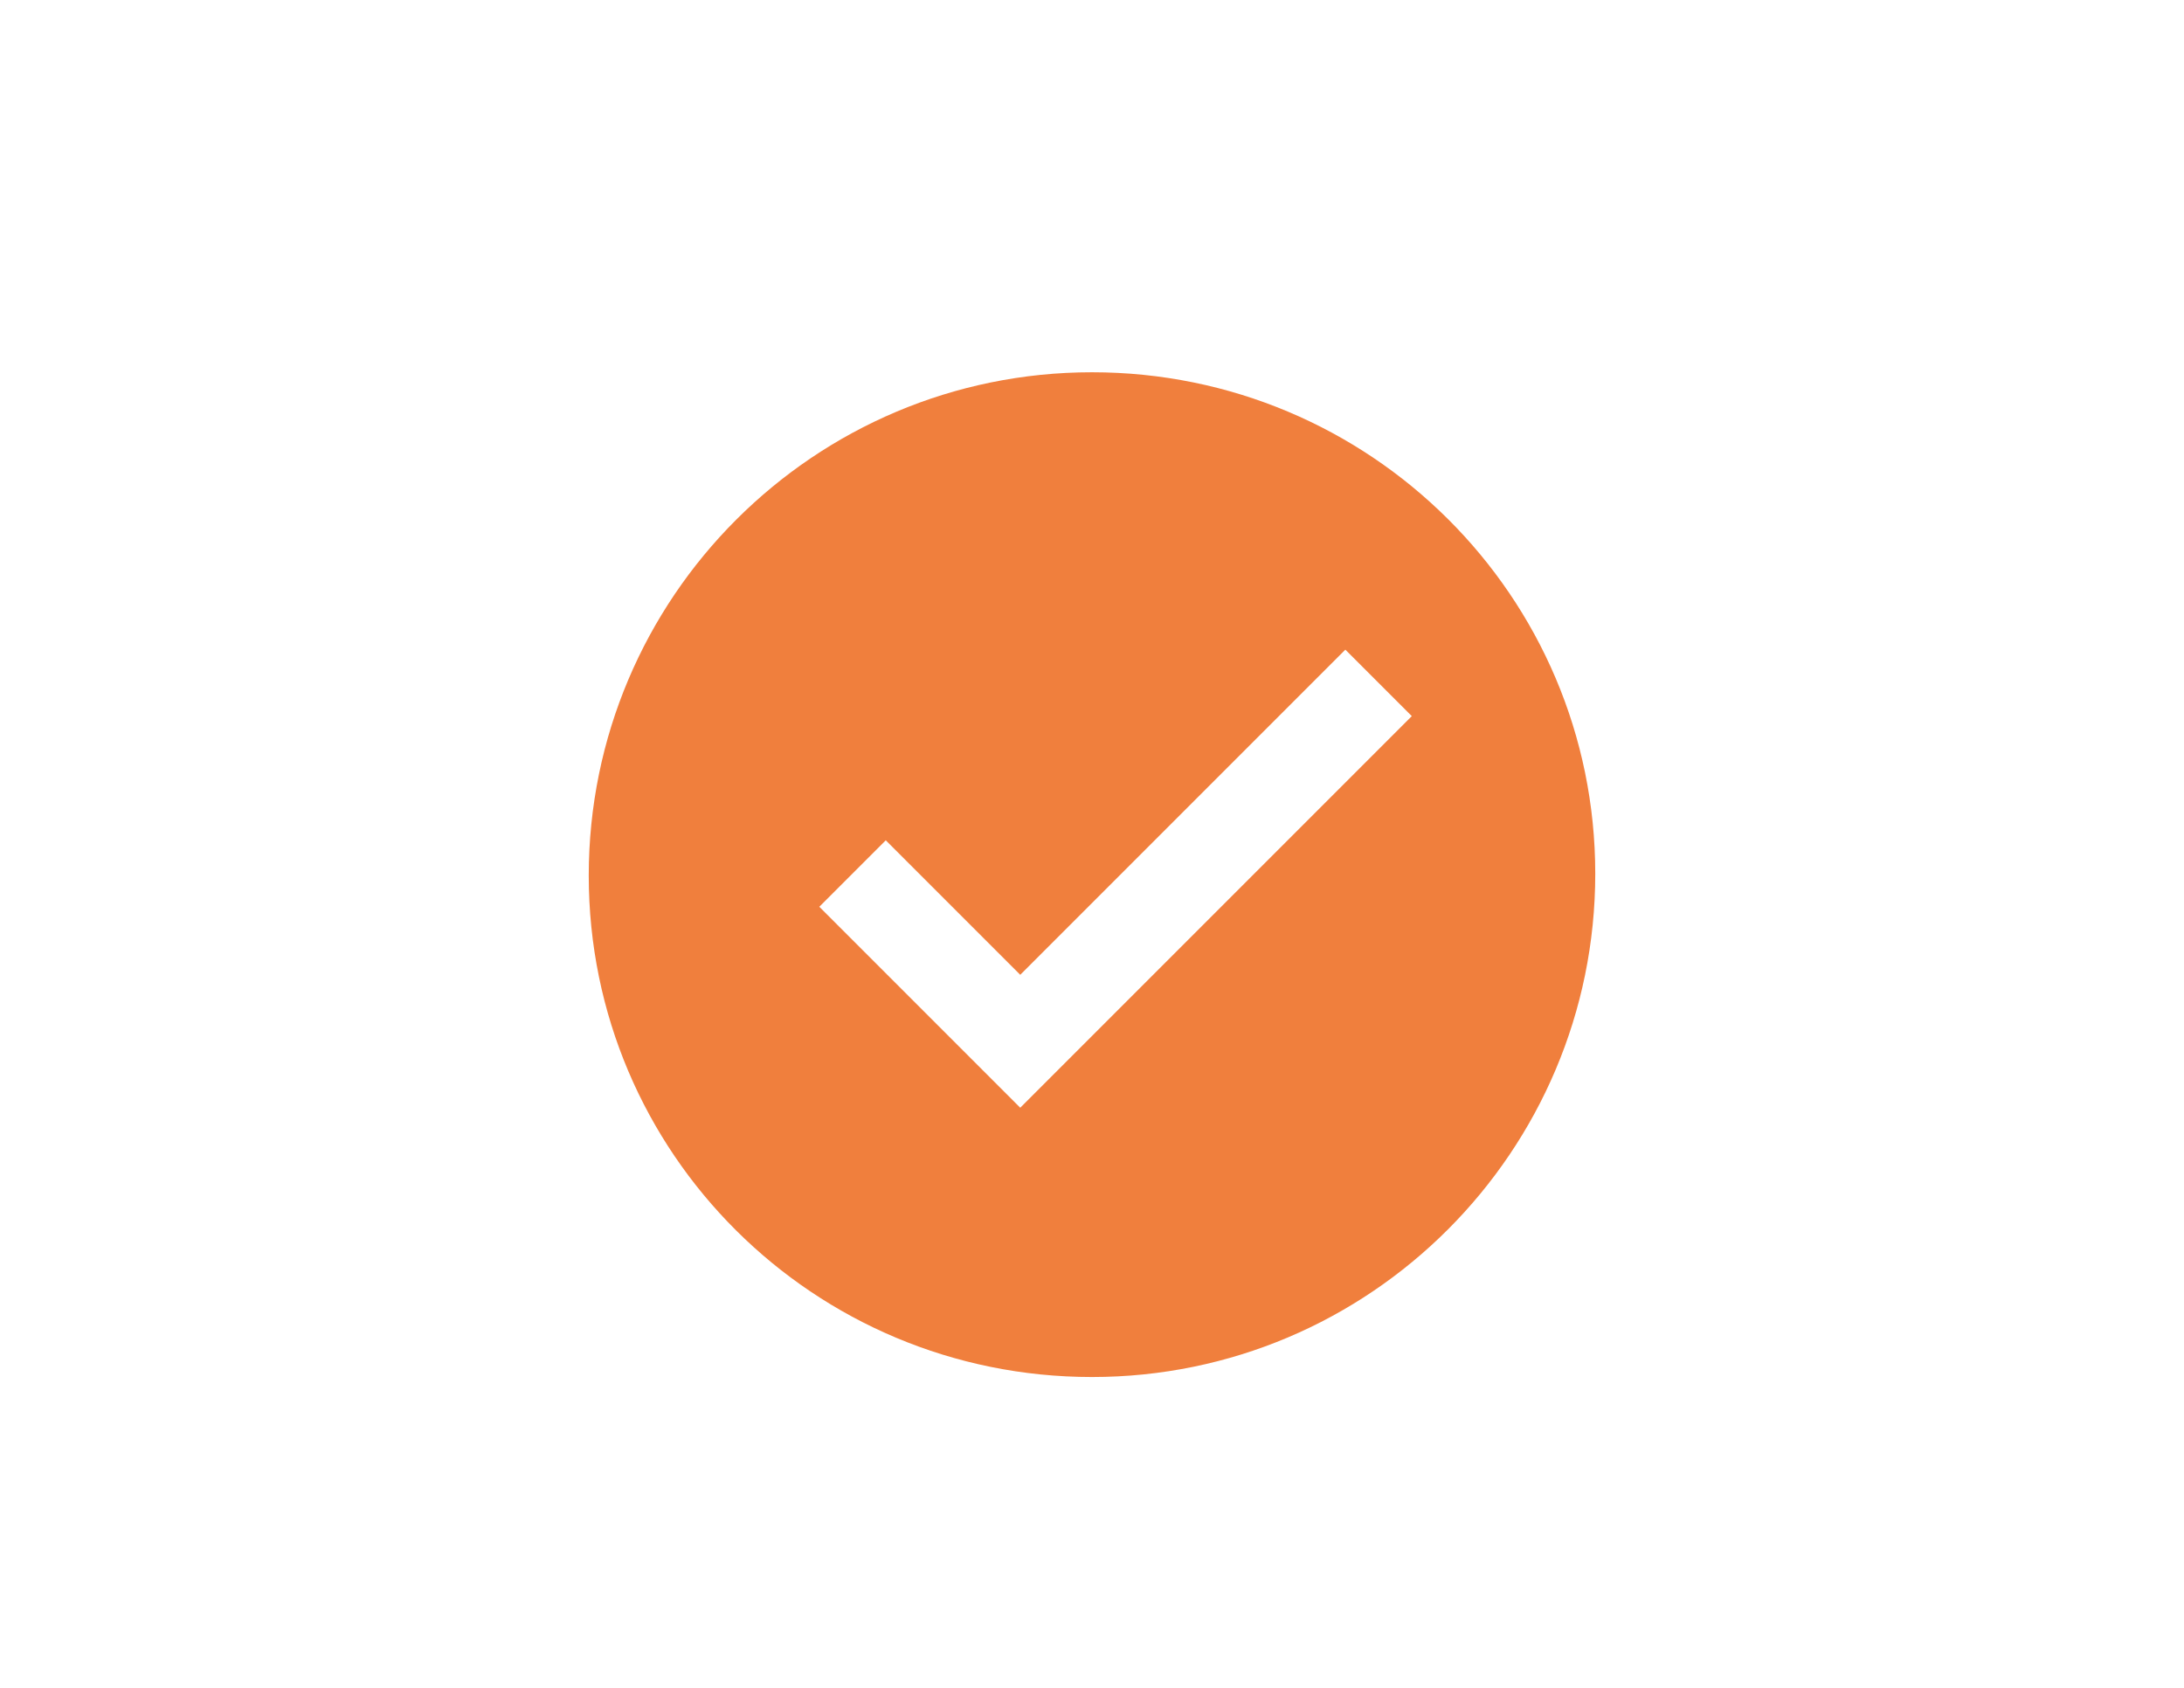 <?xml version="1.0" encoding="UTF-8"?> <!-- Generator: Adobe Illustrator 24.0.3, SVG Export Plug-In . SVG Version: 6.00 Build 0) --> <svg xmlns="http://www.w3.org/2000/svg" xmlns:xlink="http://www.w3.org/1999/xlink" id="Слой_1" x="0px" y="0px" viewBox="0 0 700 540.9" style="enable-background:new 0 0 700 540.9;" xml:space="preserve"> <style type="text/css"> .st0{fill:#F07F3D;} </style> <g> <path class="st0" d="M350,119.3c-89,0-161.3,72.2-161.3,161.3c0,89,72.2,160.7,161.3,160.7S511.3,369,511.3,280 S439,119.3,350,119.3z M327,355l-64.4-64.4l21.3-21.3l43.1,43.1l104.2-104.2l21.3,21.3L327,355z"></path> </g> </svg> 